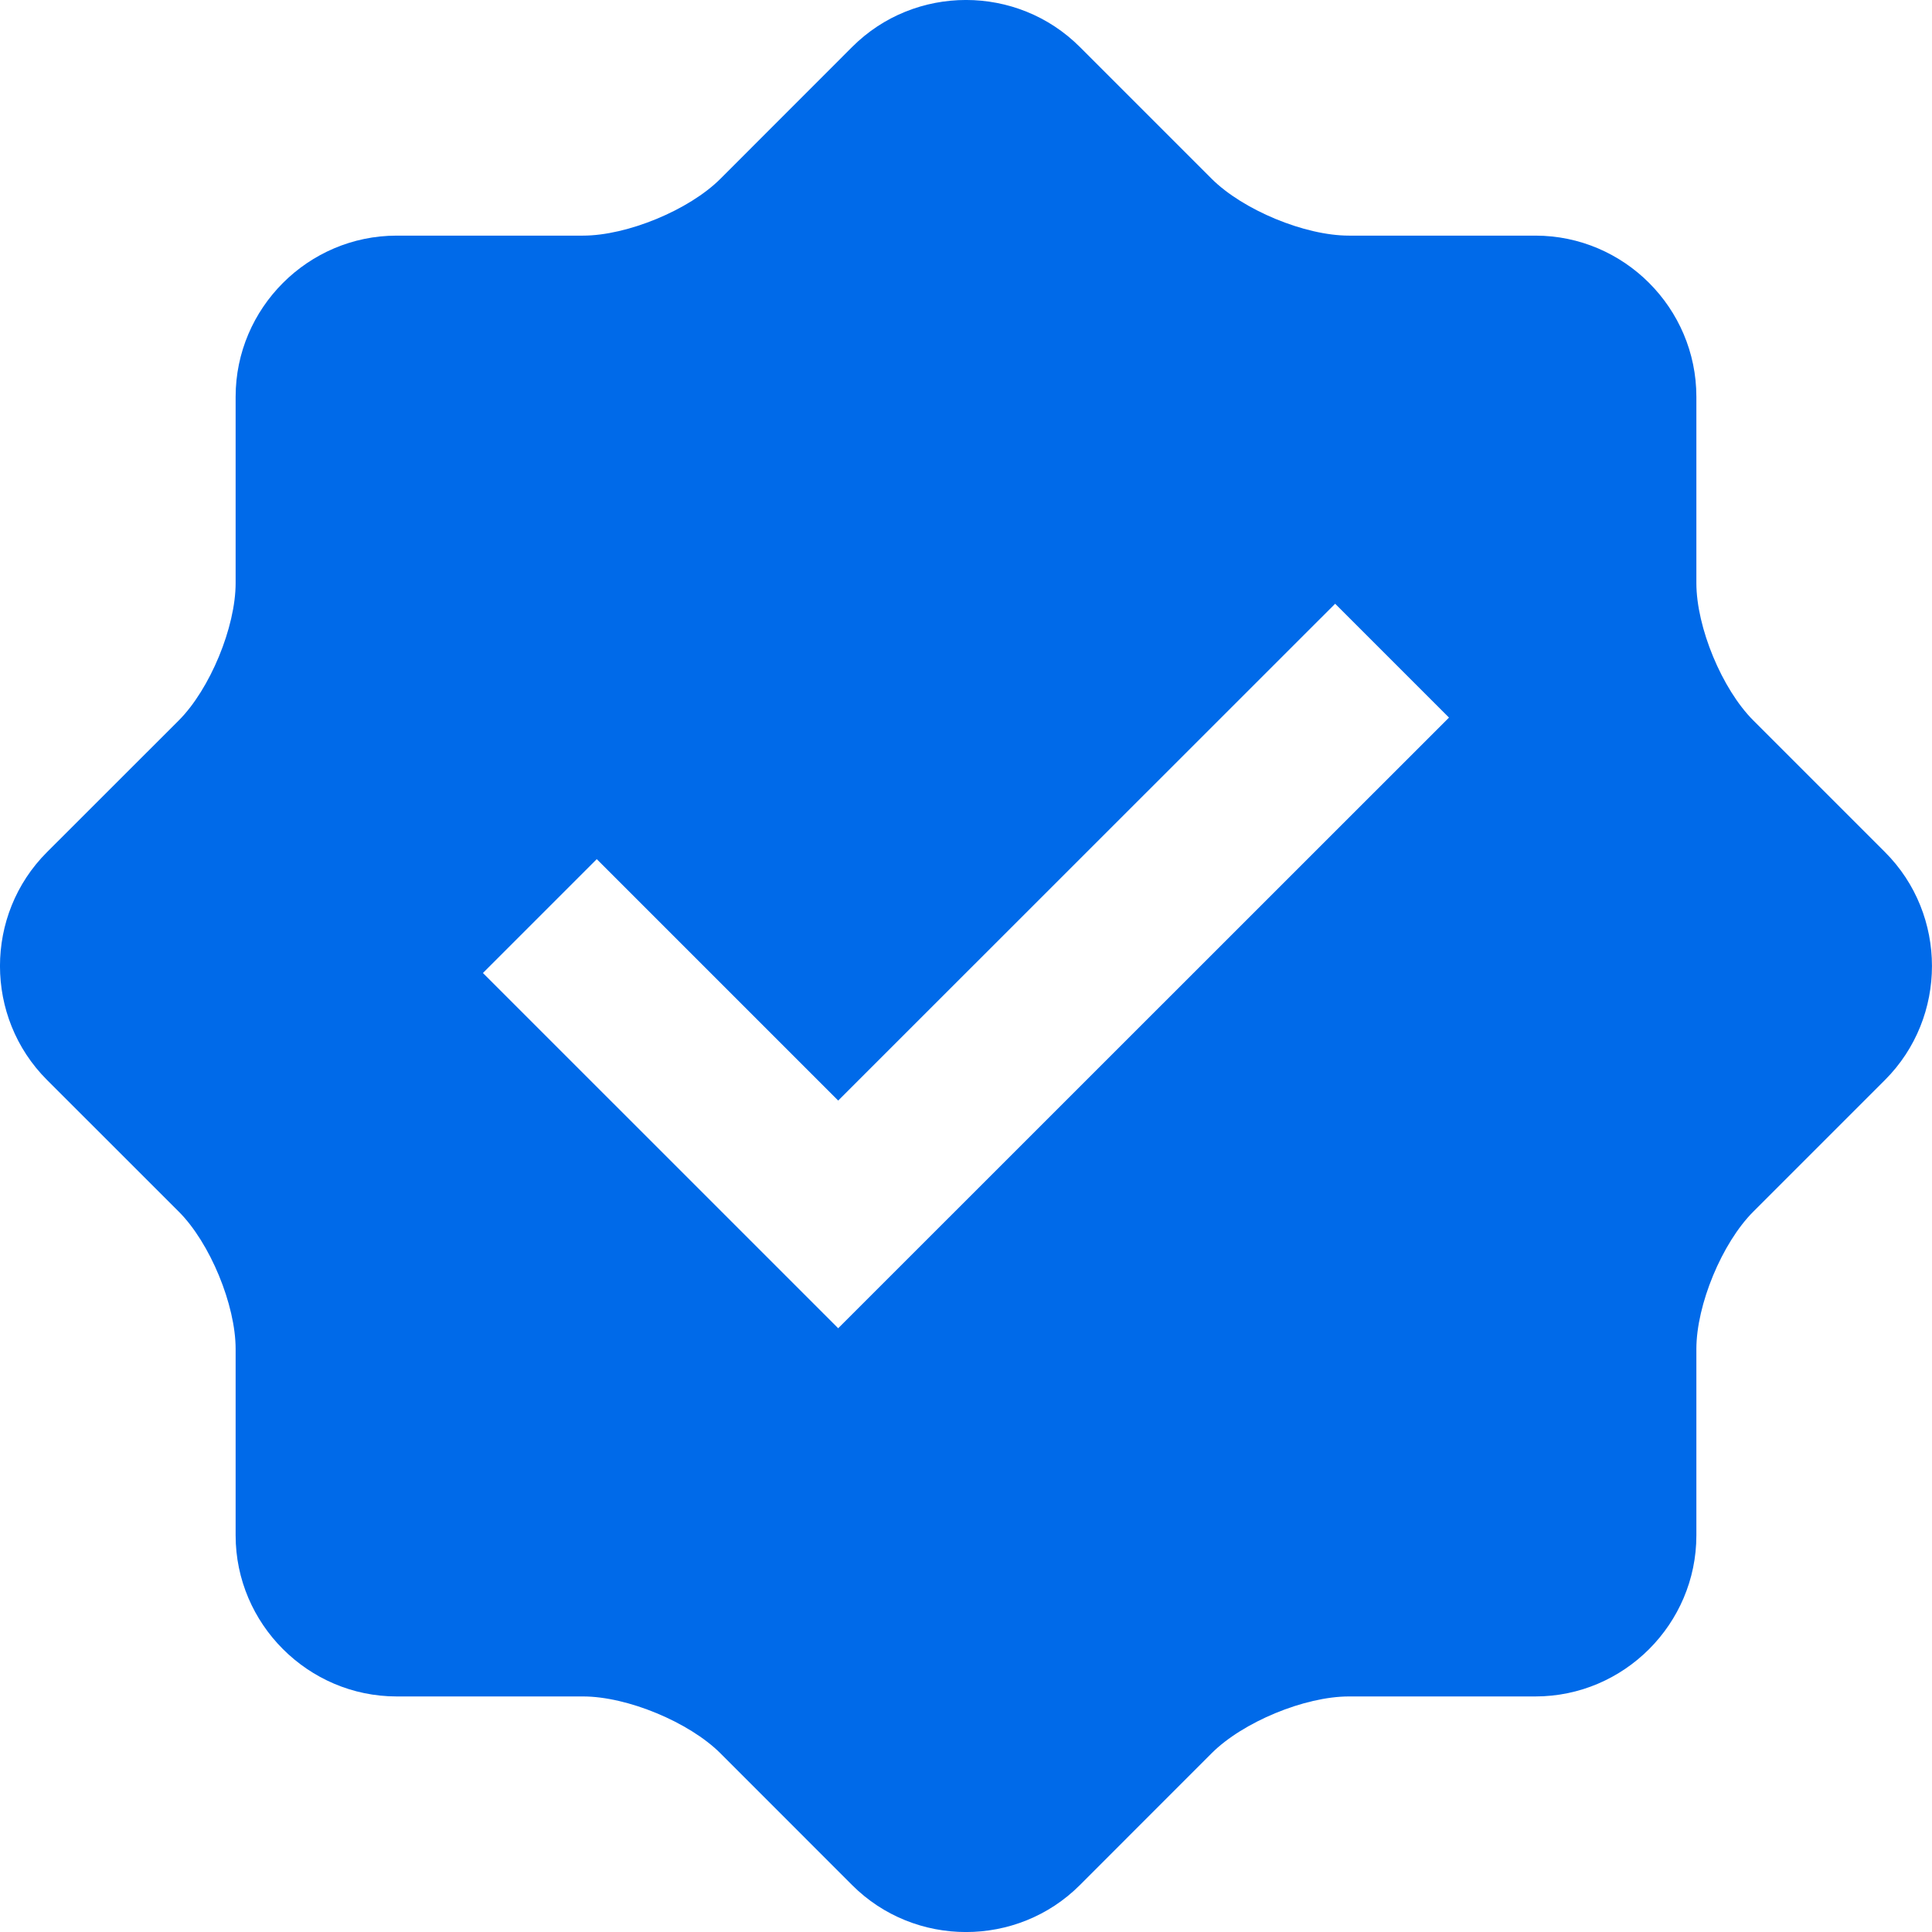 <svg width="26" height="26" viewBox="0 0 26 26" fill="none" xmlns="http://www.w3.org/2000/svg">
<g clip-path="url(#clip0_5904_12112)">
<path d="M25.368 11.468L23.595 9.695C23.174 9.274 22.829 8.442 22.829 7.846V5.339C22.829 4.146 21.855 3.171 20.663 3.171H18.154C17.558 3.171 16.726 2.825 16.305 2.405L14.532 0.632C13.689 -0.211 12.31 -0.211 11.468 0.632L9.695 2.406C9.274 2.827 8.44 3.171 7.845 3.171H5.338C4.147 3.171 3.171 4.146 3.171 5.339V7.846C3.171 8.44 2.826 9.274 2.406 9.695L0.632 11.468C-0.211 12.31 -0.211 13.69 0.632 14.533L2.406 16.306C2.827 16.727 3.171 17.561 3.171 18.155V20.663C3.171 21.854 4.147 22.83 5.338 22.83H7.846C8.441 22.83 9.274 23.175 9.695 23.595L11.468 25.369C12.31 26.211 13.69 26.211 14.532 25.369L16.305 23.595C16.726 23.174 17.558 22.83 18.154 22.83H20.663C21.855 22.83 22.829 21.854 22.829 20.663V18.155C22.829 17.559 23.174 16.727 23.595 16.306L25.368 14.533C26.21 13.69 26.21 12.31 25.368 11.468ZM11.28 17.875L6.499 13.094L8.031 11.562L11.28 14.811L17.968 8.125L19.5 9.657L11.28 17.875Z" fill="#006AE9"/>
</g>
<defs>
<clipPath id="clip0_5904_12112">
<rect width="26" height="26" fill="white"/>
</clipPath>
</defs>
</svg>
